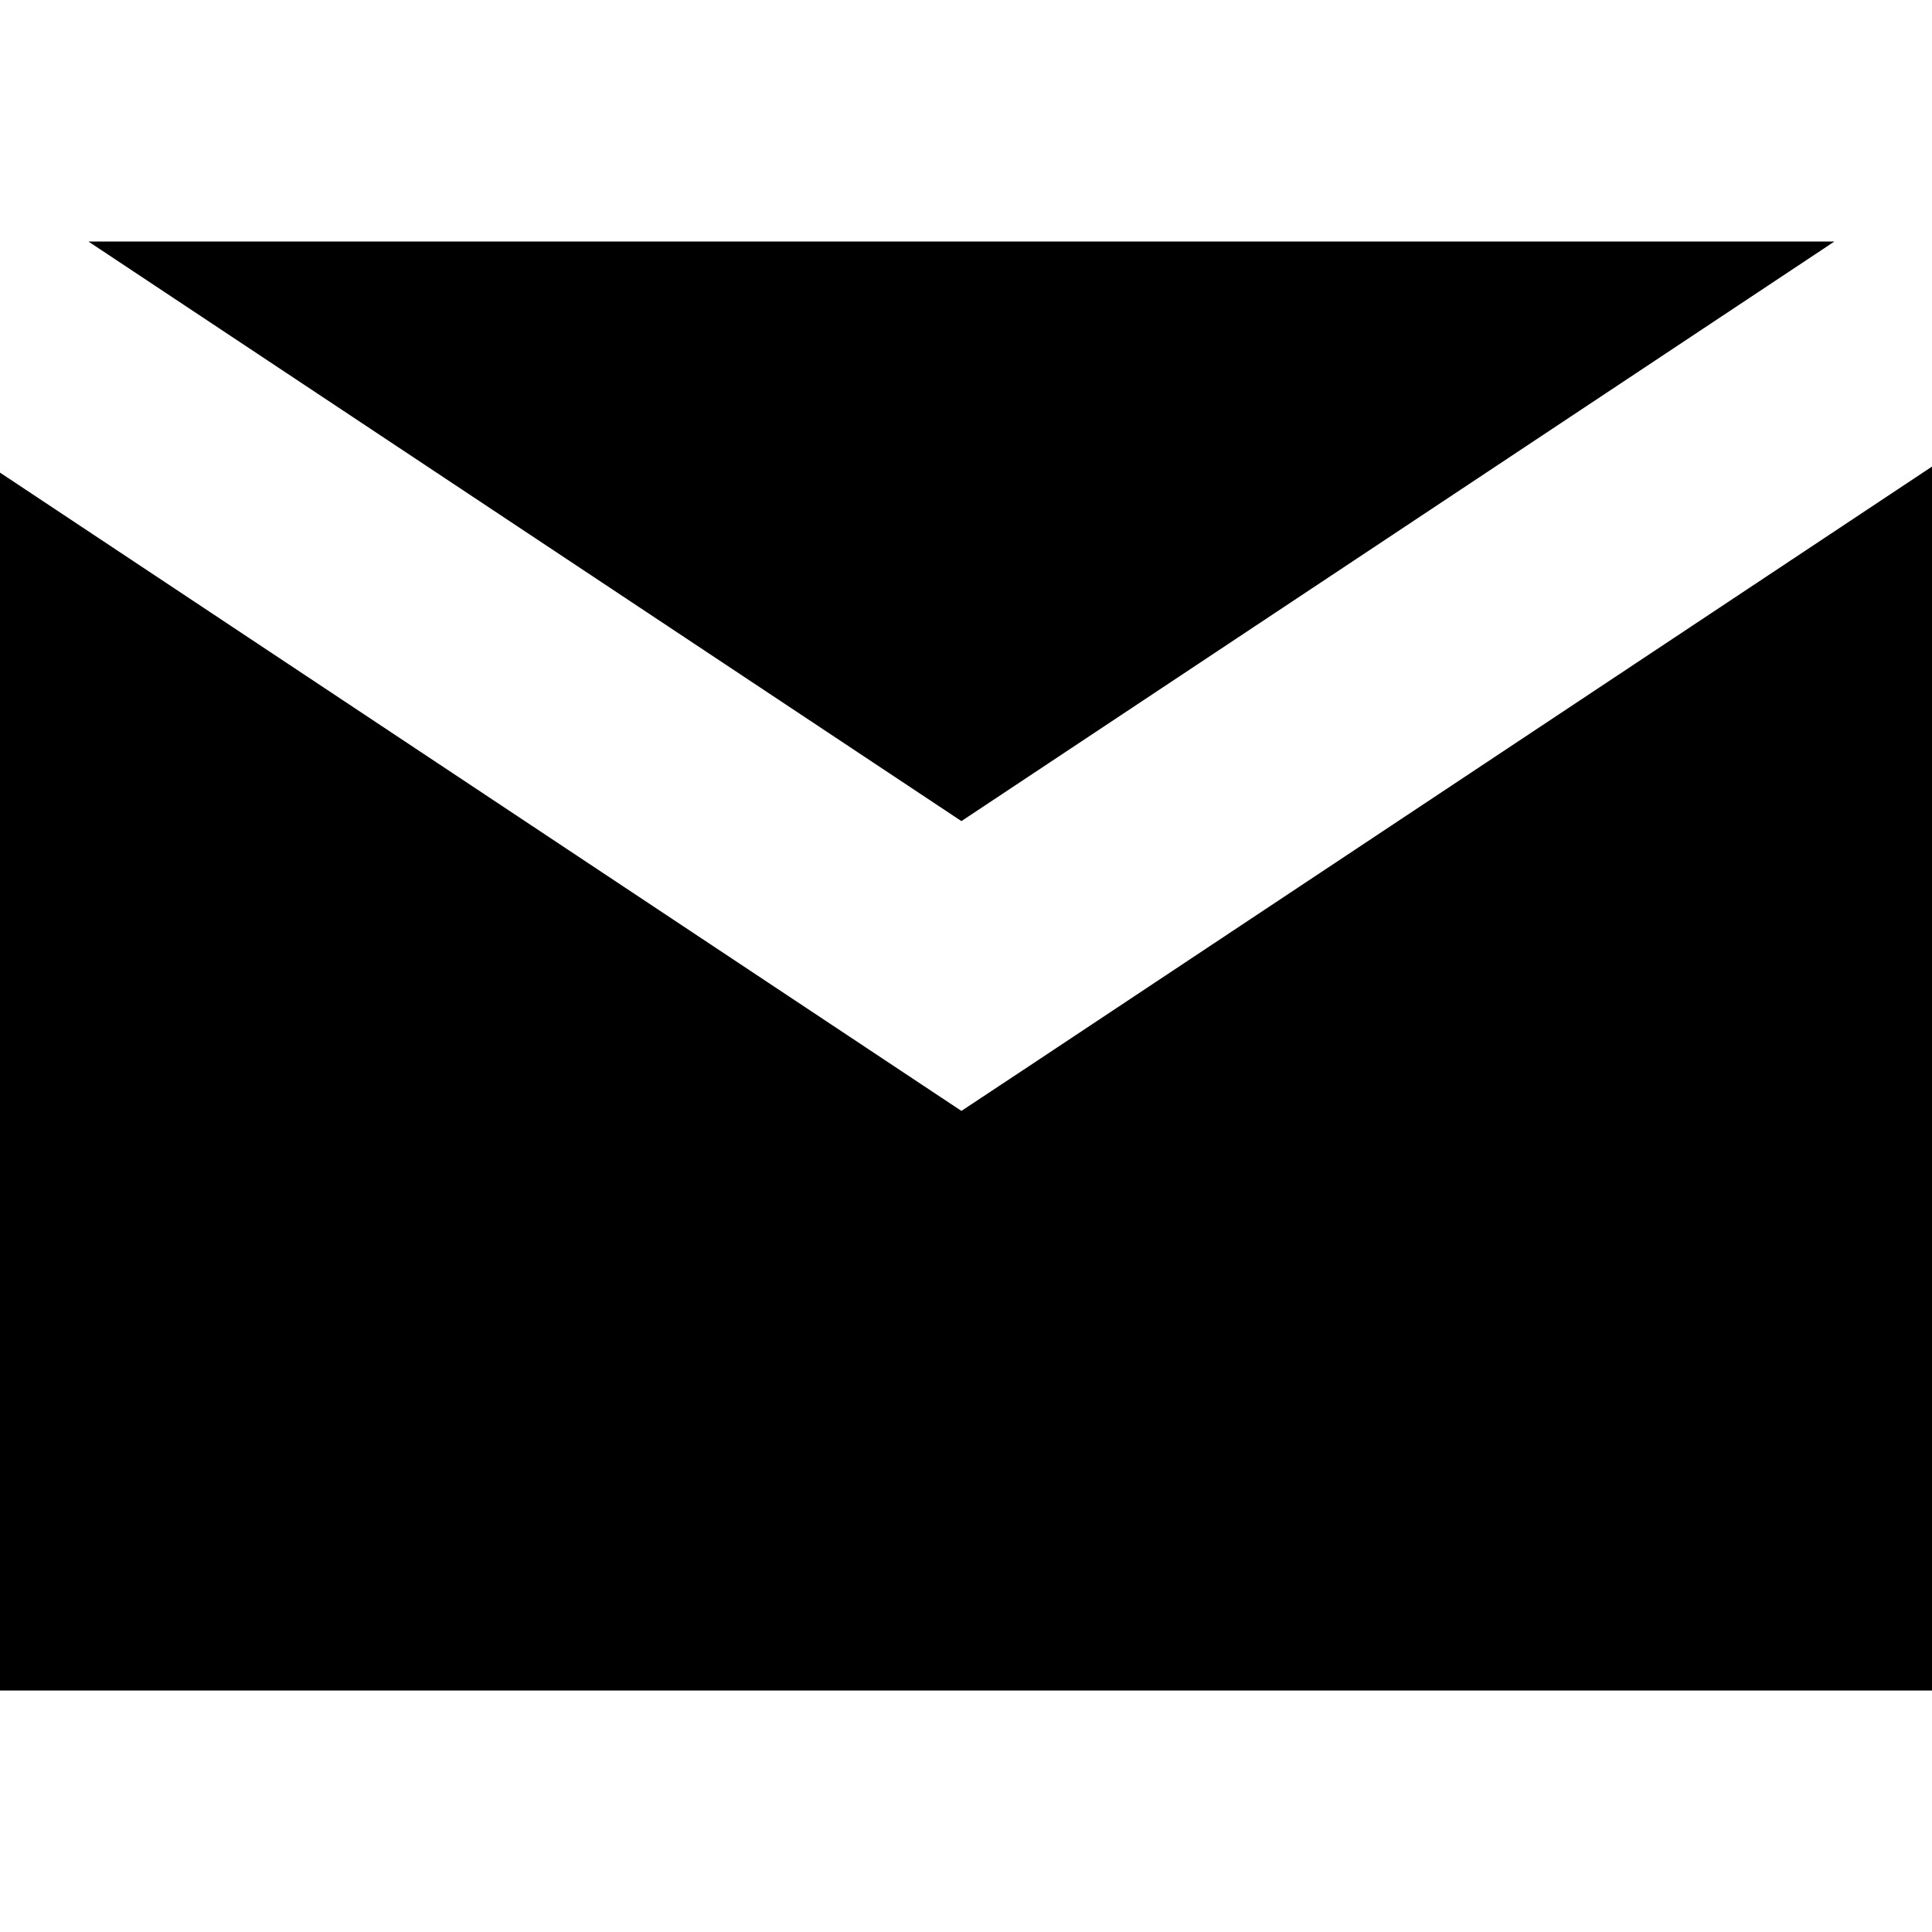 <svg width="16" height="16" viewBox="0 0 16 16" fill="none" xmlns="http://www.w3.org/2000/svg">
    <path fill-rule="evenodd" clip-rule="evenodd" d="M15.192 2H.732l7.23 4.8 7.23-4.8zM0 3.914V14h16V3.864l-7.485 4.97-.553.366-.553-.367L0 3.914z" fill="#000"/>
</svg>
